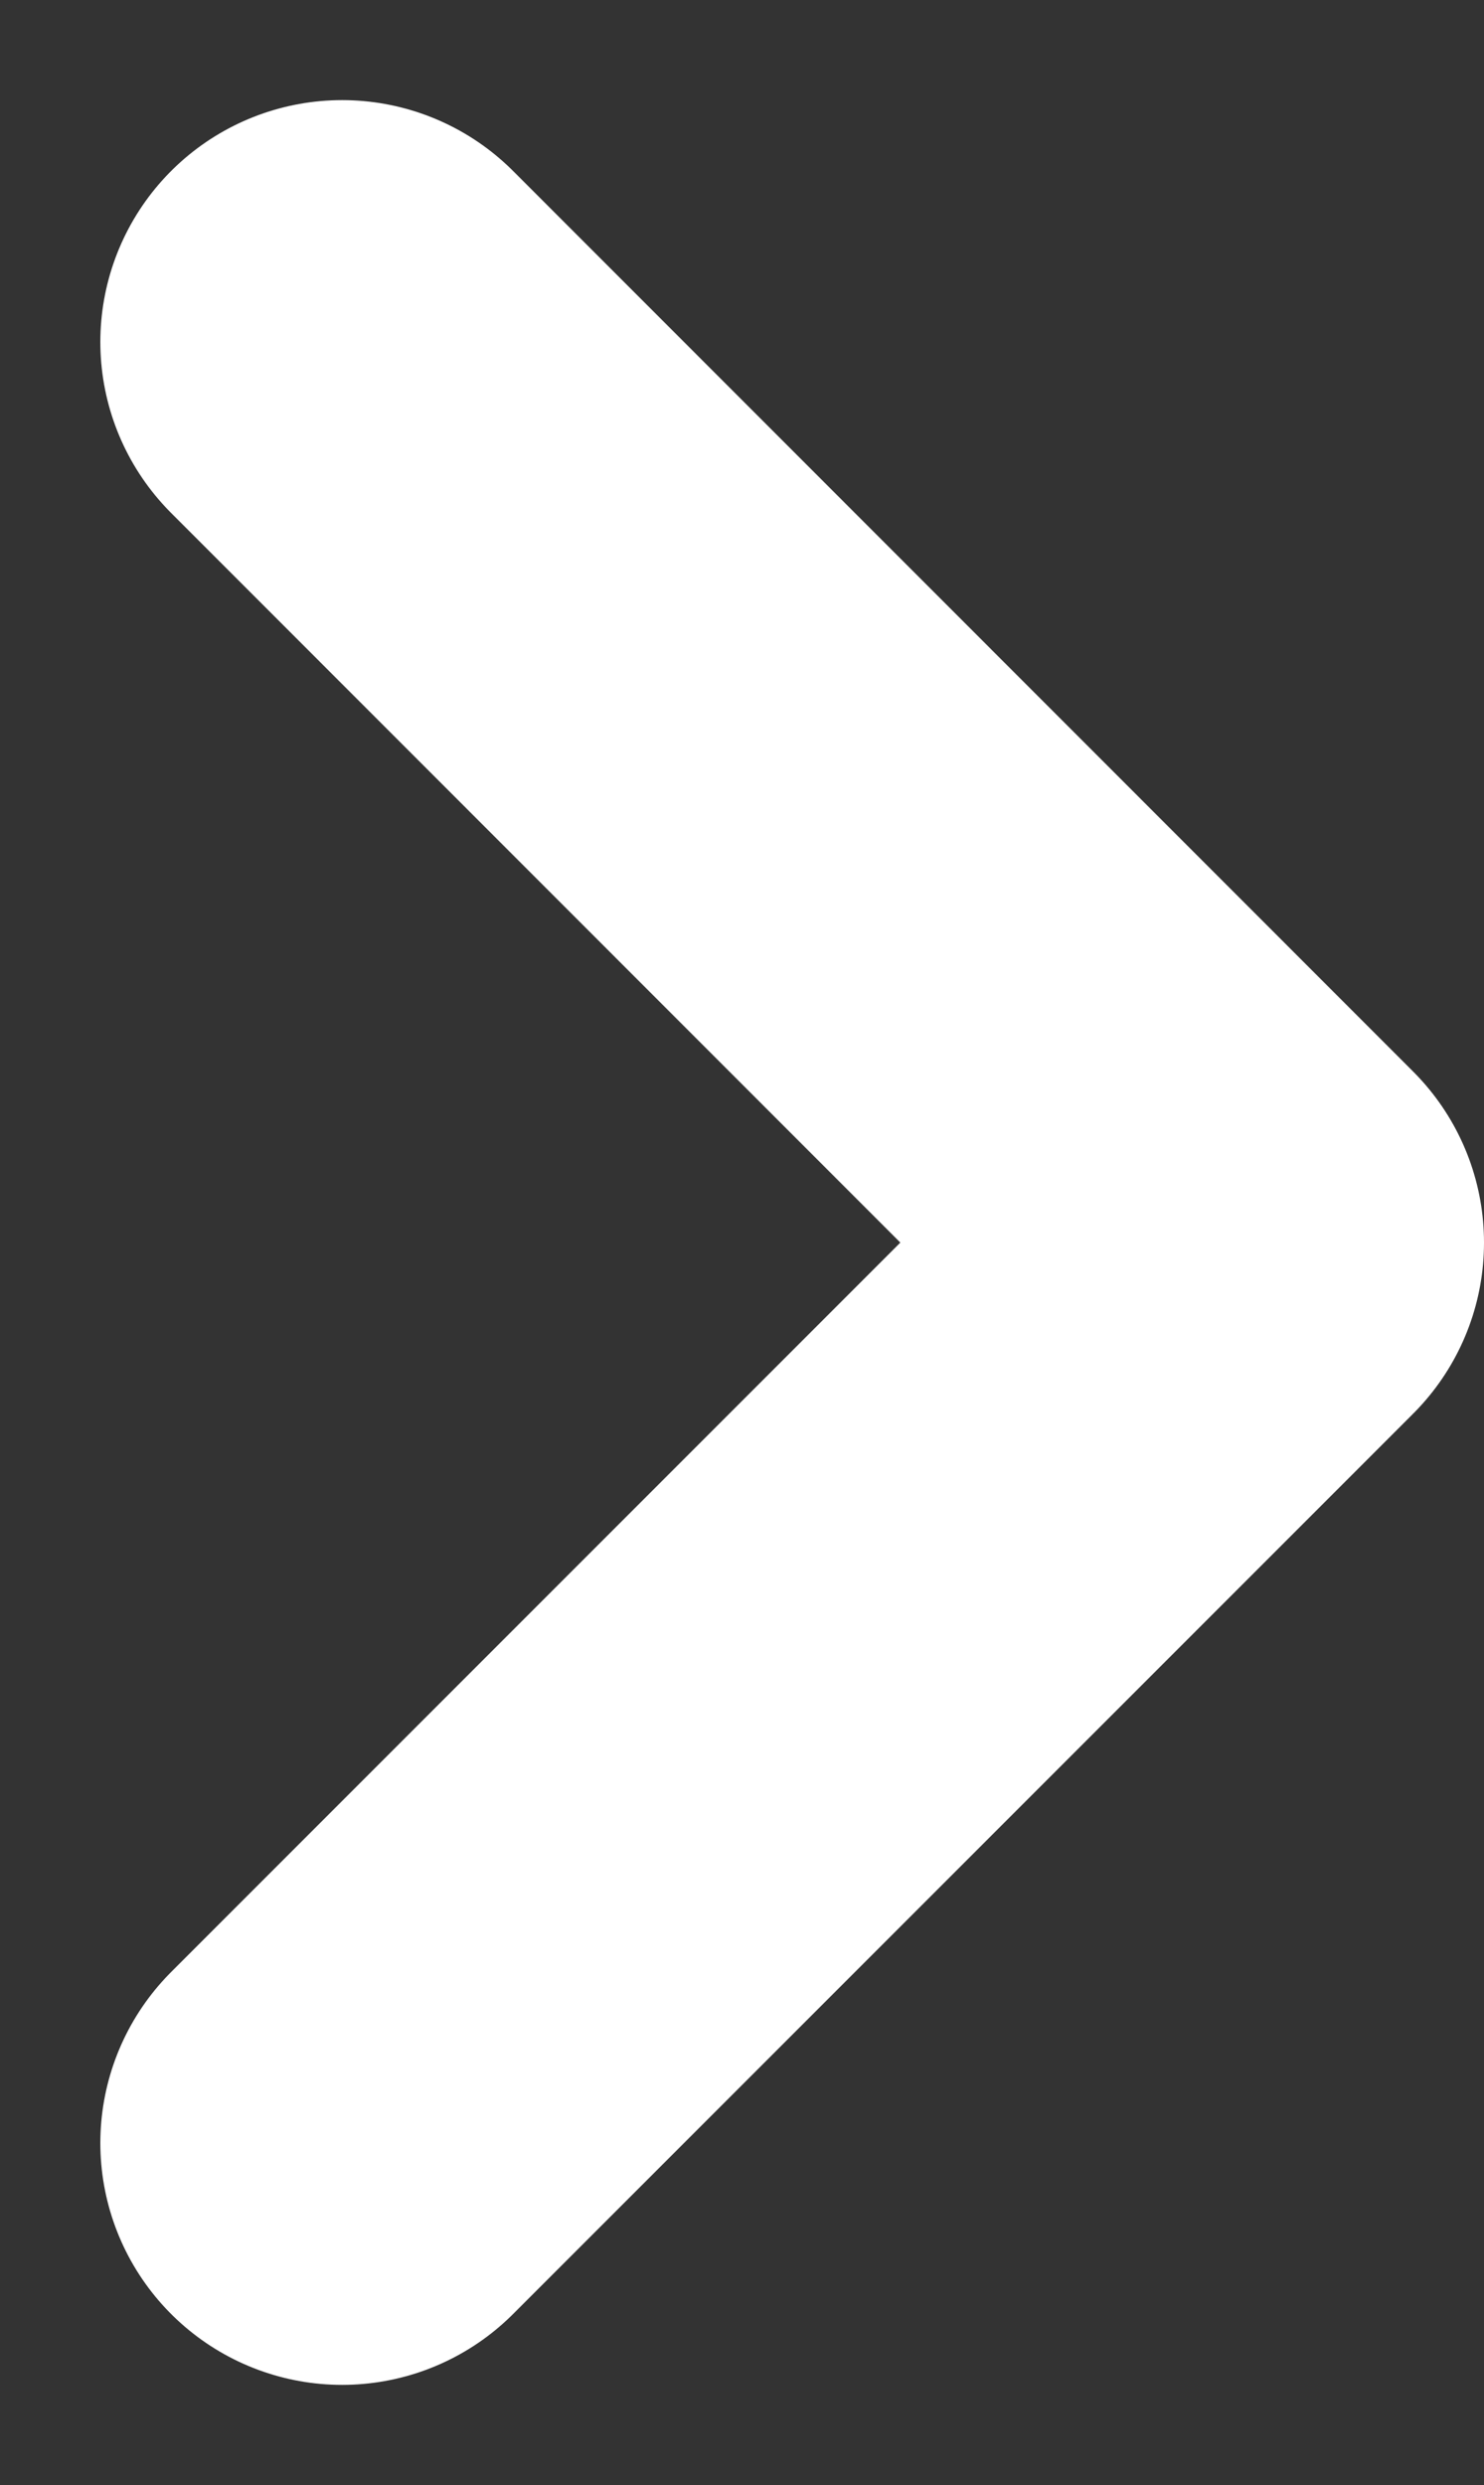 <svg xmlns="http://www.w3.org/2000/svg" width="6.138" height="10.275" viewBox="0 0 6.138 10.275">
  <rect x="0" y="0" width="6.138" height="10.275" fill="#333333" stroke="none"/>
  <path id="Tracé_252" data-name="Tracé 252" d="M3.723,0,0,3.723,3.723,7.447" transform="translate(5.138 8.861) rotate(180)" fill="none" stroke="#fff" stroke-linecap="round" stroke-linejoin="round" stroke-width="2"/>
</svg>
